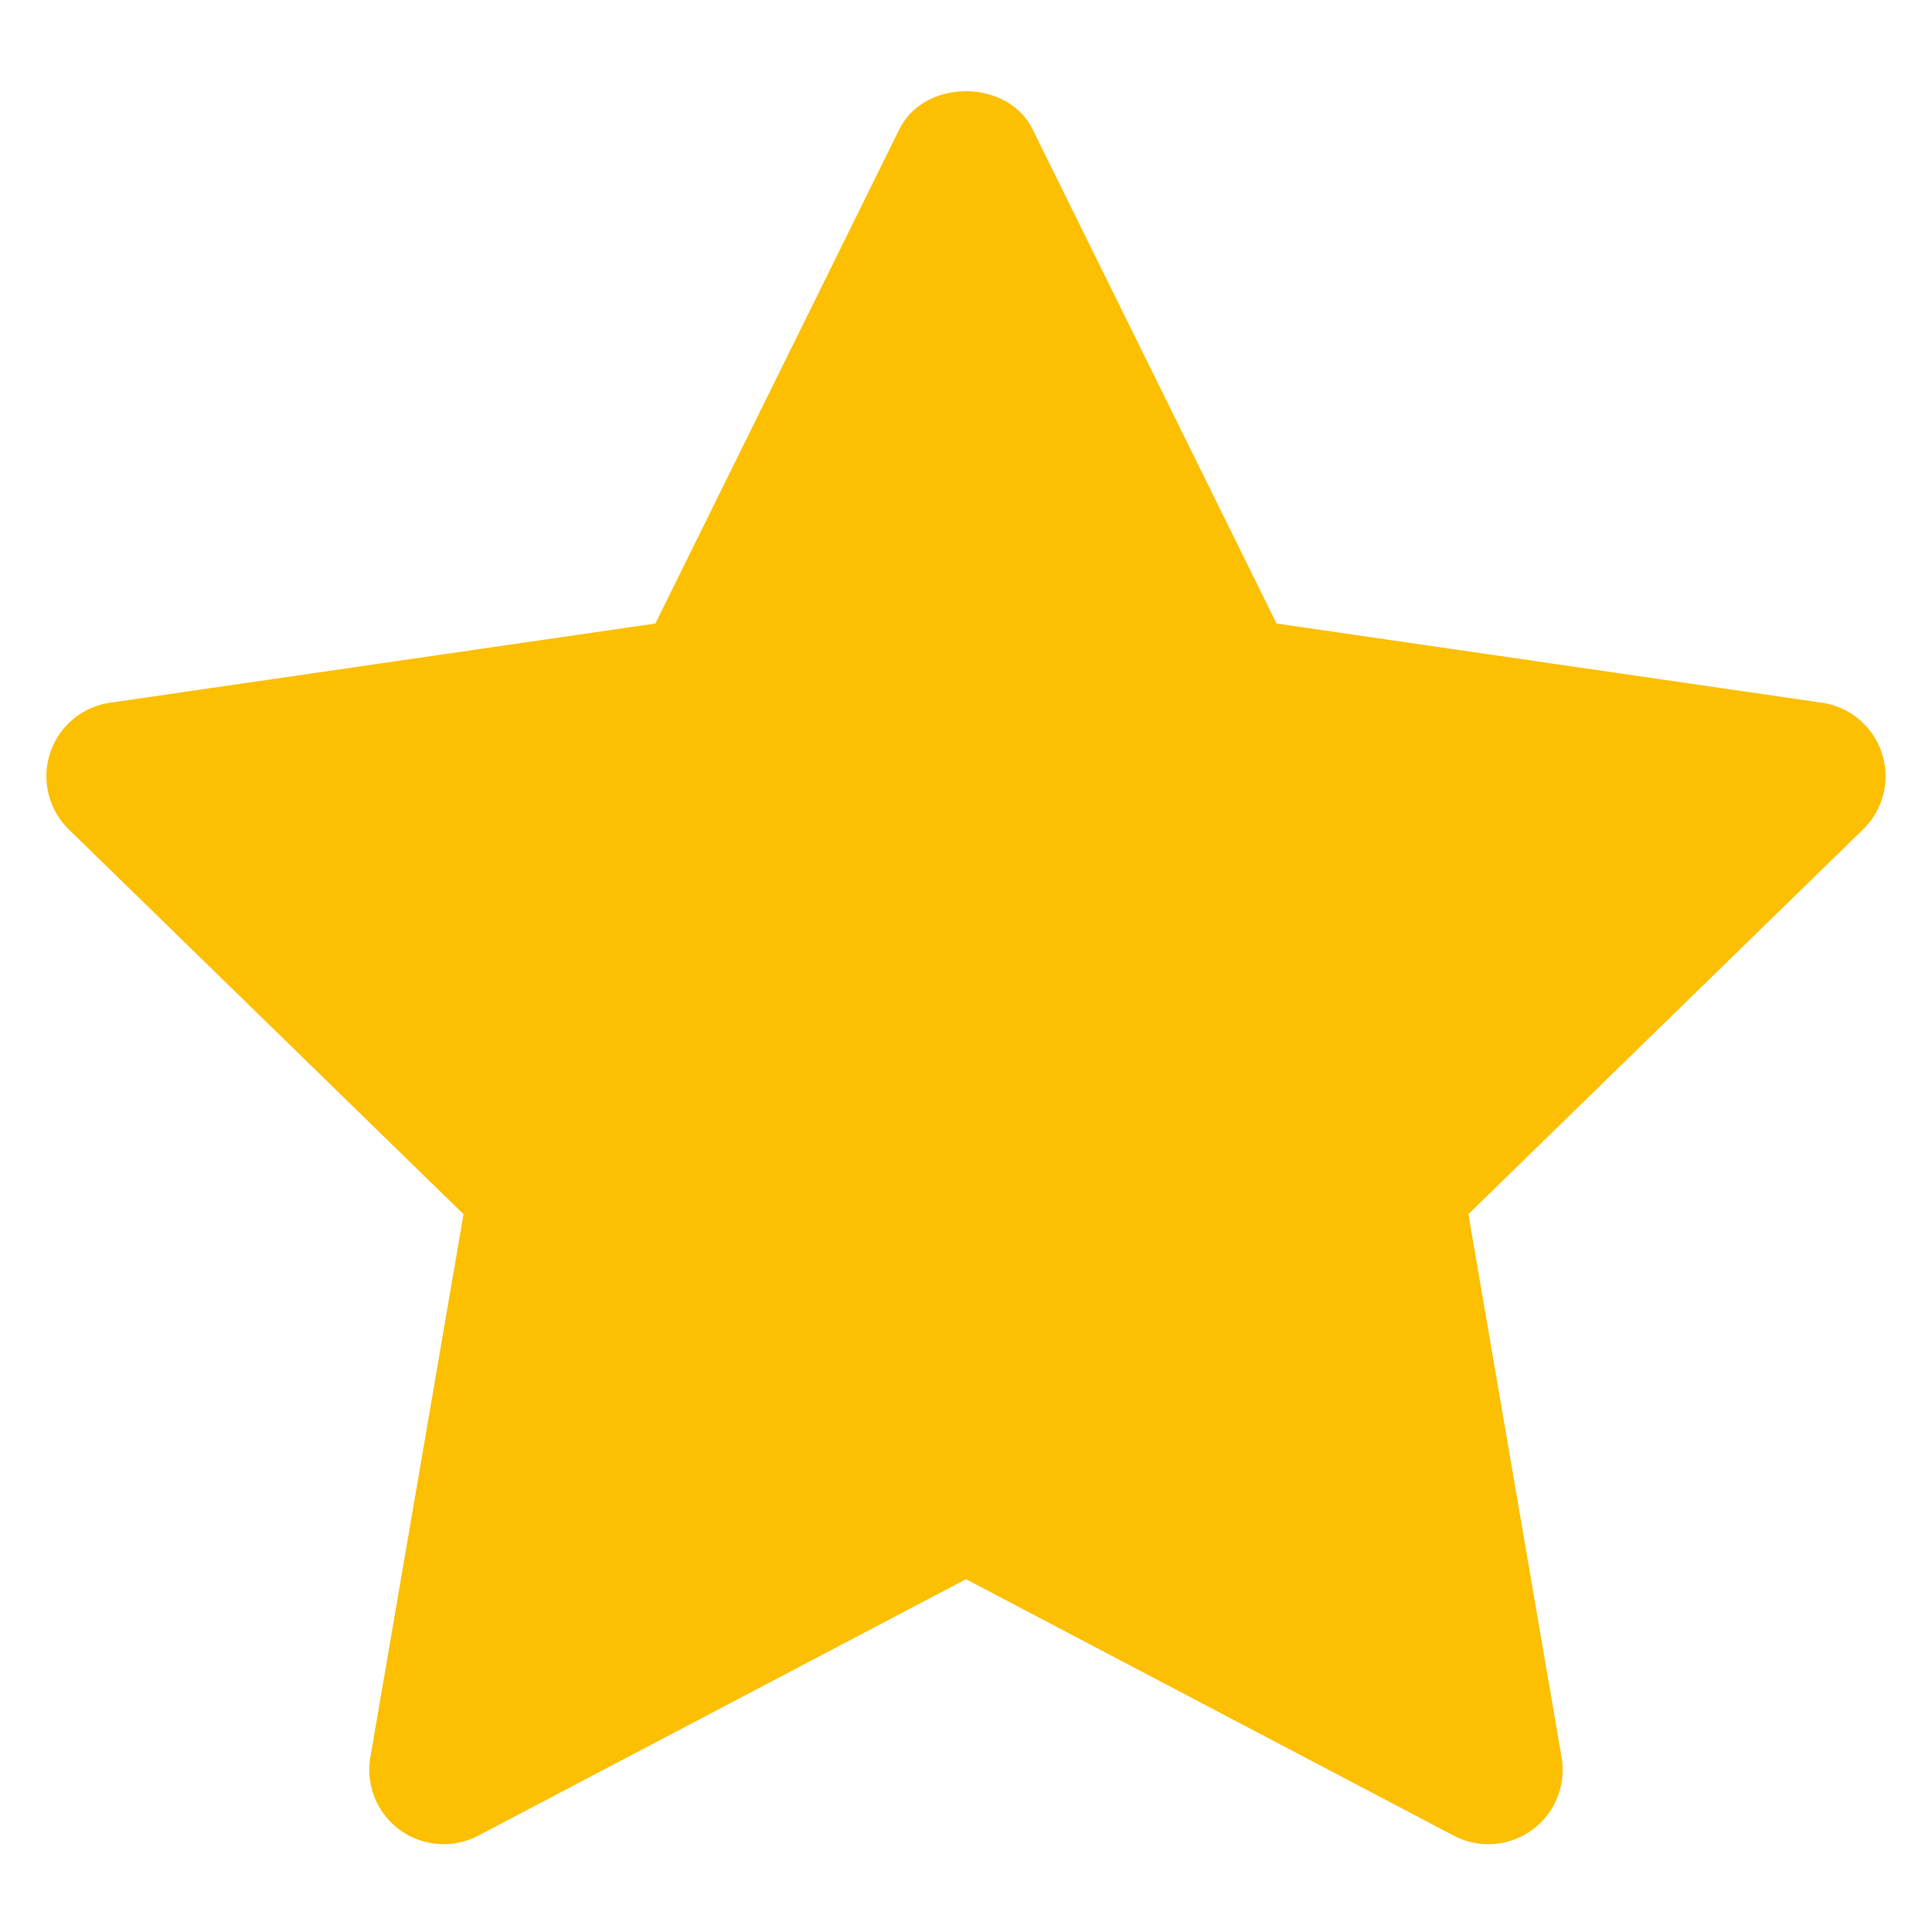 <svg xmlns="http://www.w3.org/2000/svg" width="512" height="512" viewBox="0 0 26 26"><path fill="#FCBF02" d="M25.326 10.137a1.001 1.001 0 0 0-.807-.68l-7.34-1.066l-3.283-6.651c-.337-.683-1.456-.683-1.793 0L8.82 8.391L1.48 9.457a1 1 0 0 0-.554 1.705l5.312 5.178l-1.254 7.31a1.001 1.001 0 0 0 1.451 1.054L13 21.252l6.564 3.451a1 1 0 0 0 1.451-1.054l-1.254-7.31l5.312-5.178a.998.998 0 0 0 .253-1.024z"/></svg>